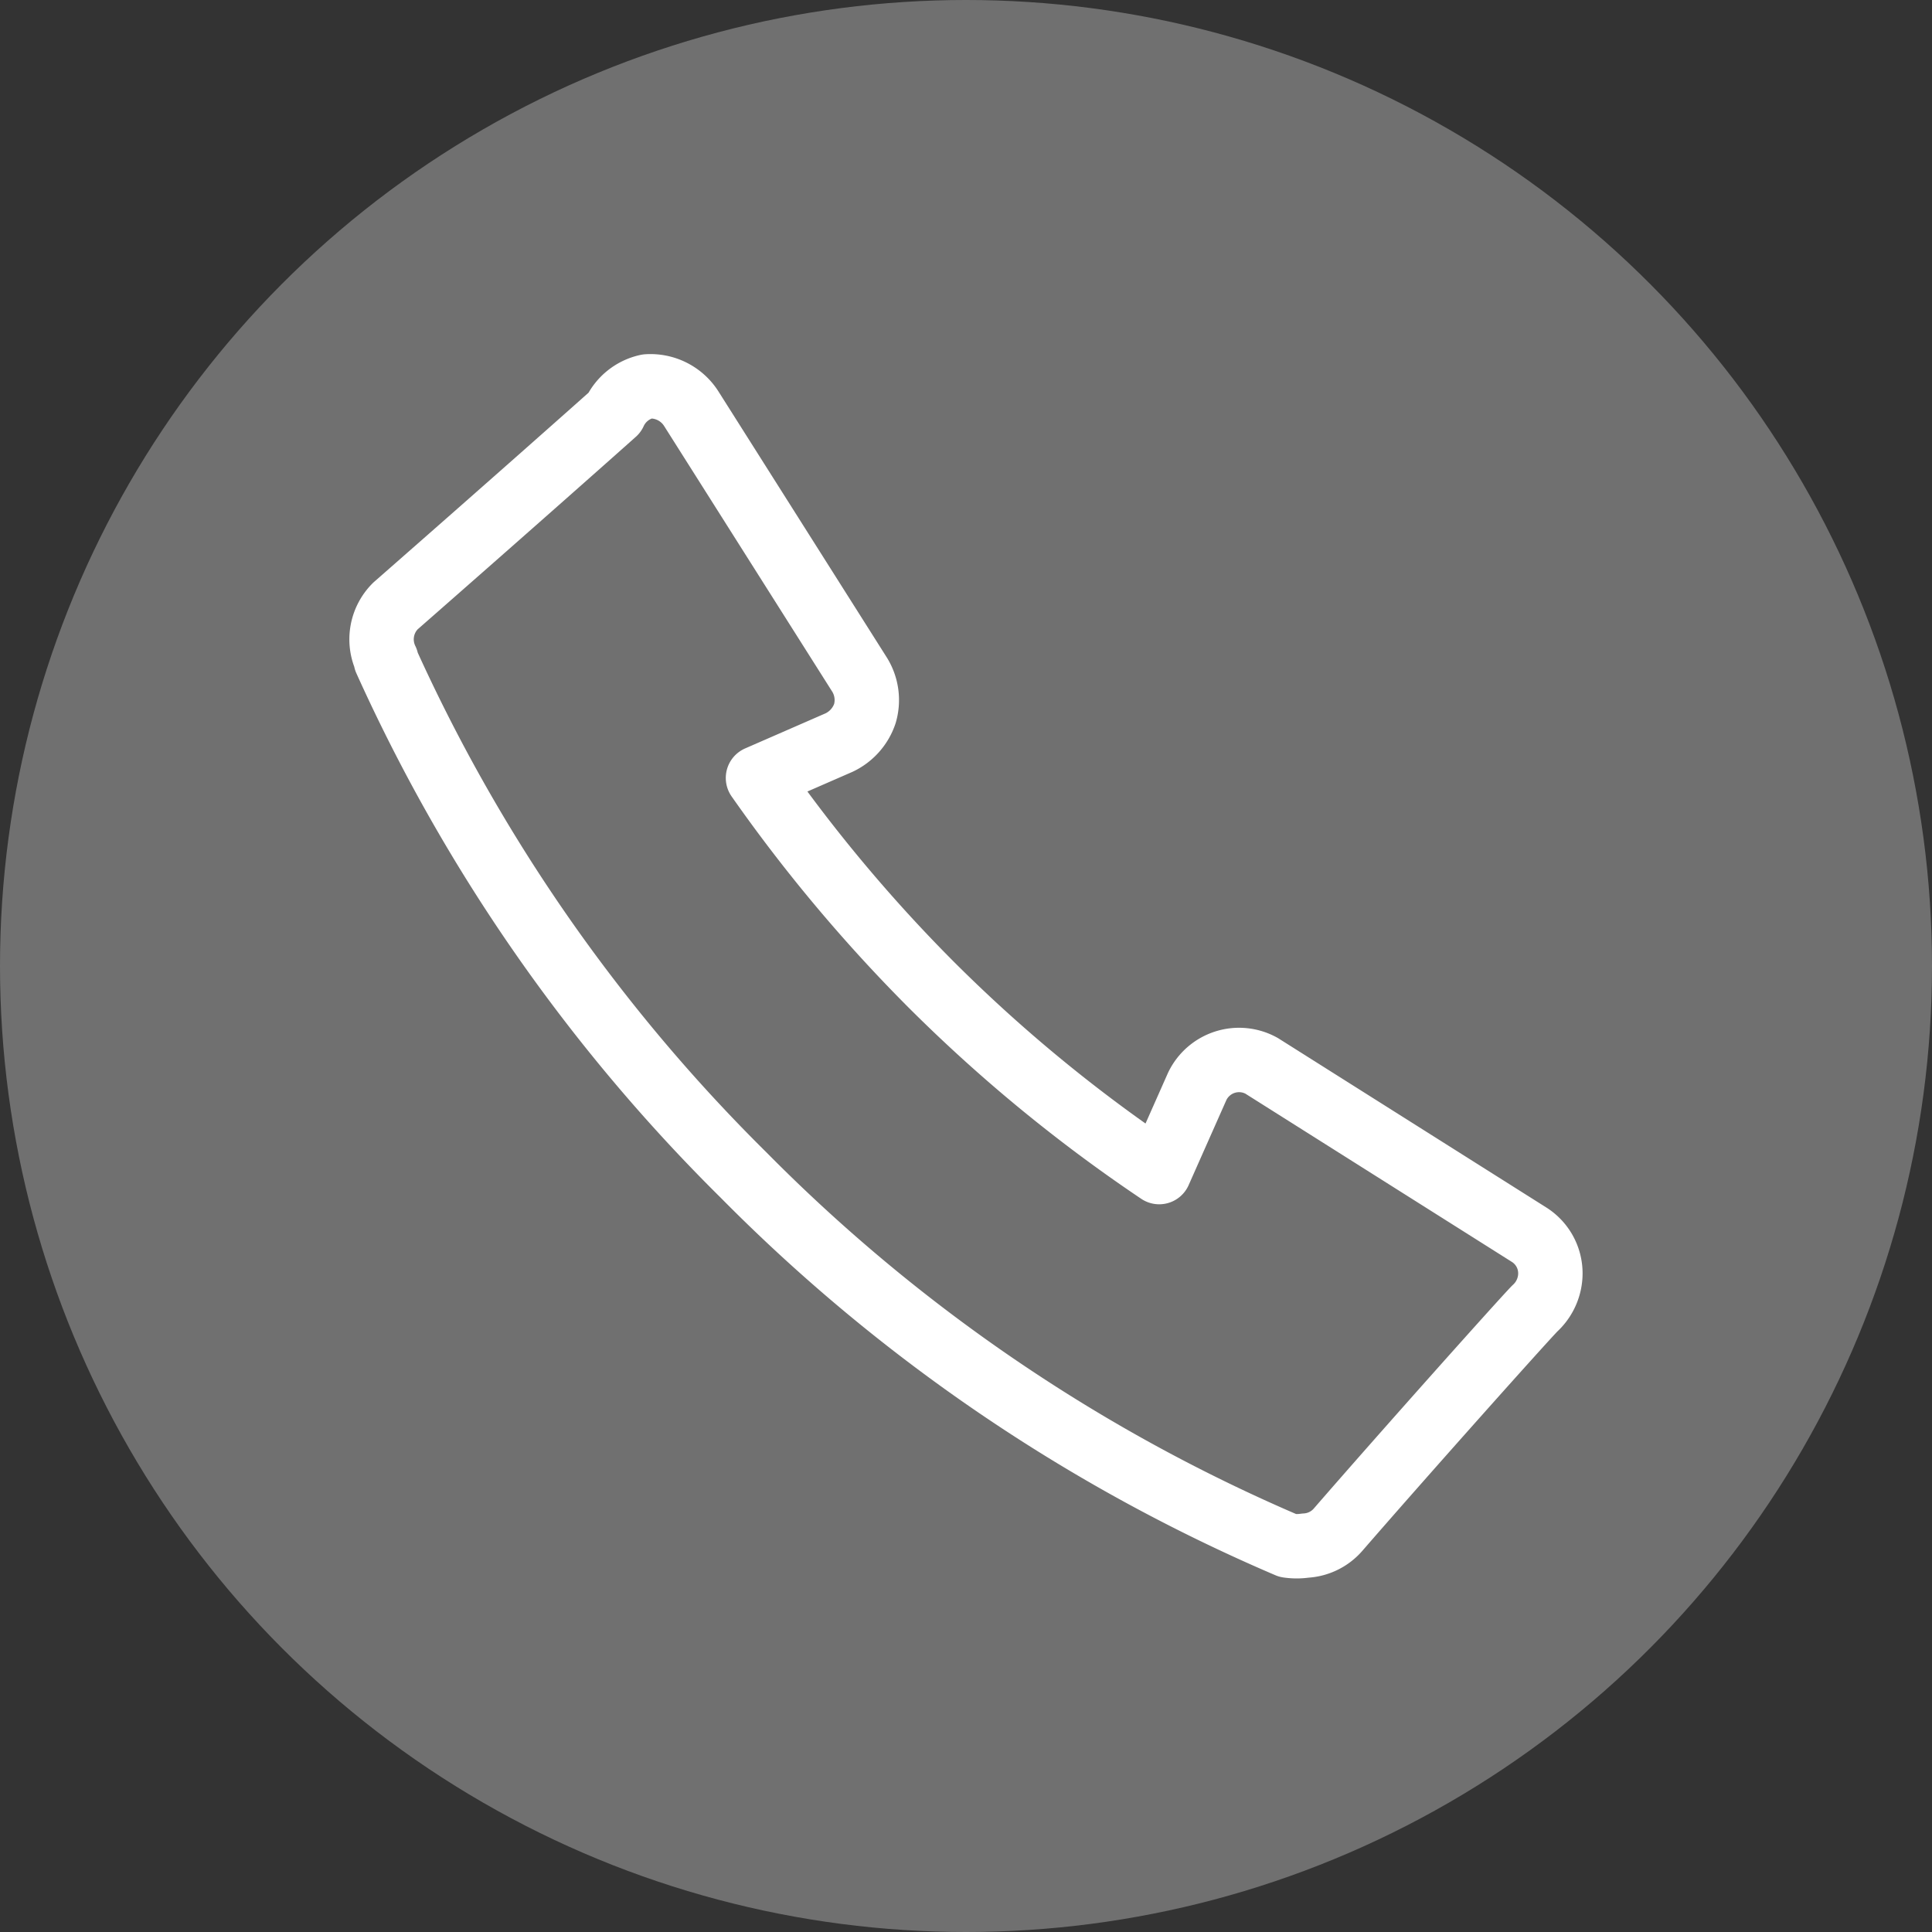 <svg xmlns="http://www.w3.org/2000/svg" viewBox="0 0 30 30"><rect x="0" y="0" width="30" height="30" fill="#333333" stroke="none"/><defs><style>.cls-1{fill:none;stroke:#fff;stroke-linecap:round;stroke-linejoin:round;}.cls-2{fill:#fff;opacity:0.3;isolation:isolate;}</style></defs><g id="레이어_2" data-name="레이어 2"><g id="레이어_1-2" data-name="레이어 1"><path class="cls-1" d="M20.27,24A.92.92,0,0,1,20,24a26.55,26.55,0,0,1-8.45-5.75,26.65,26.65,0,0,1-5.56-8H6a.73.73,0,0,1,.14-.84l0,0,0,0c1.86-1.63,3.21-2.83,3.4-3A.73.73,0,0,1,10.05,6a.75.75,0,0,1,.68.34l2.62,4.14a.75.75,0,0,1,.08.6.77.77,0,0,1-.4.45l-1.26.55a24.21,24.21,0,0,0,2.69,3.21A23.73,23.73,0,0,0,18,18.2l.59-1.33a.72.72,0,0,1,1-.32l4.15,2.62a.71.71,0,0,1,.33.68.74.74,0,0,1-.24.47c-.24.25-2,2.22-3.05,3.43A.72.72,0,0,1,20.27,24Z"/><circle class="cls-2" cx="15" cy="15" r="15"/></g></g></svg>